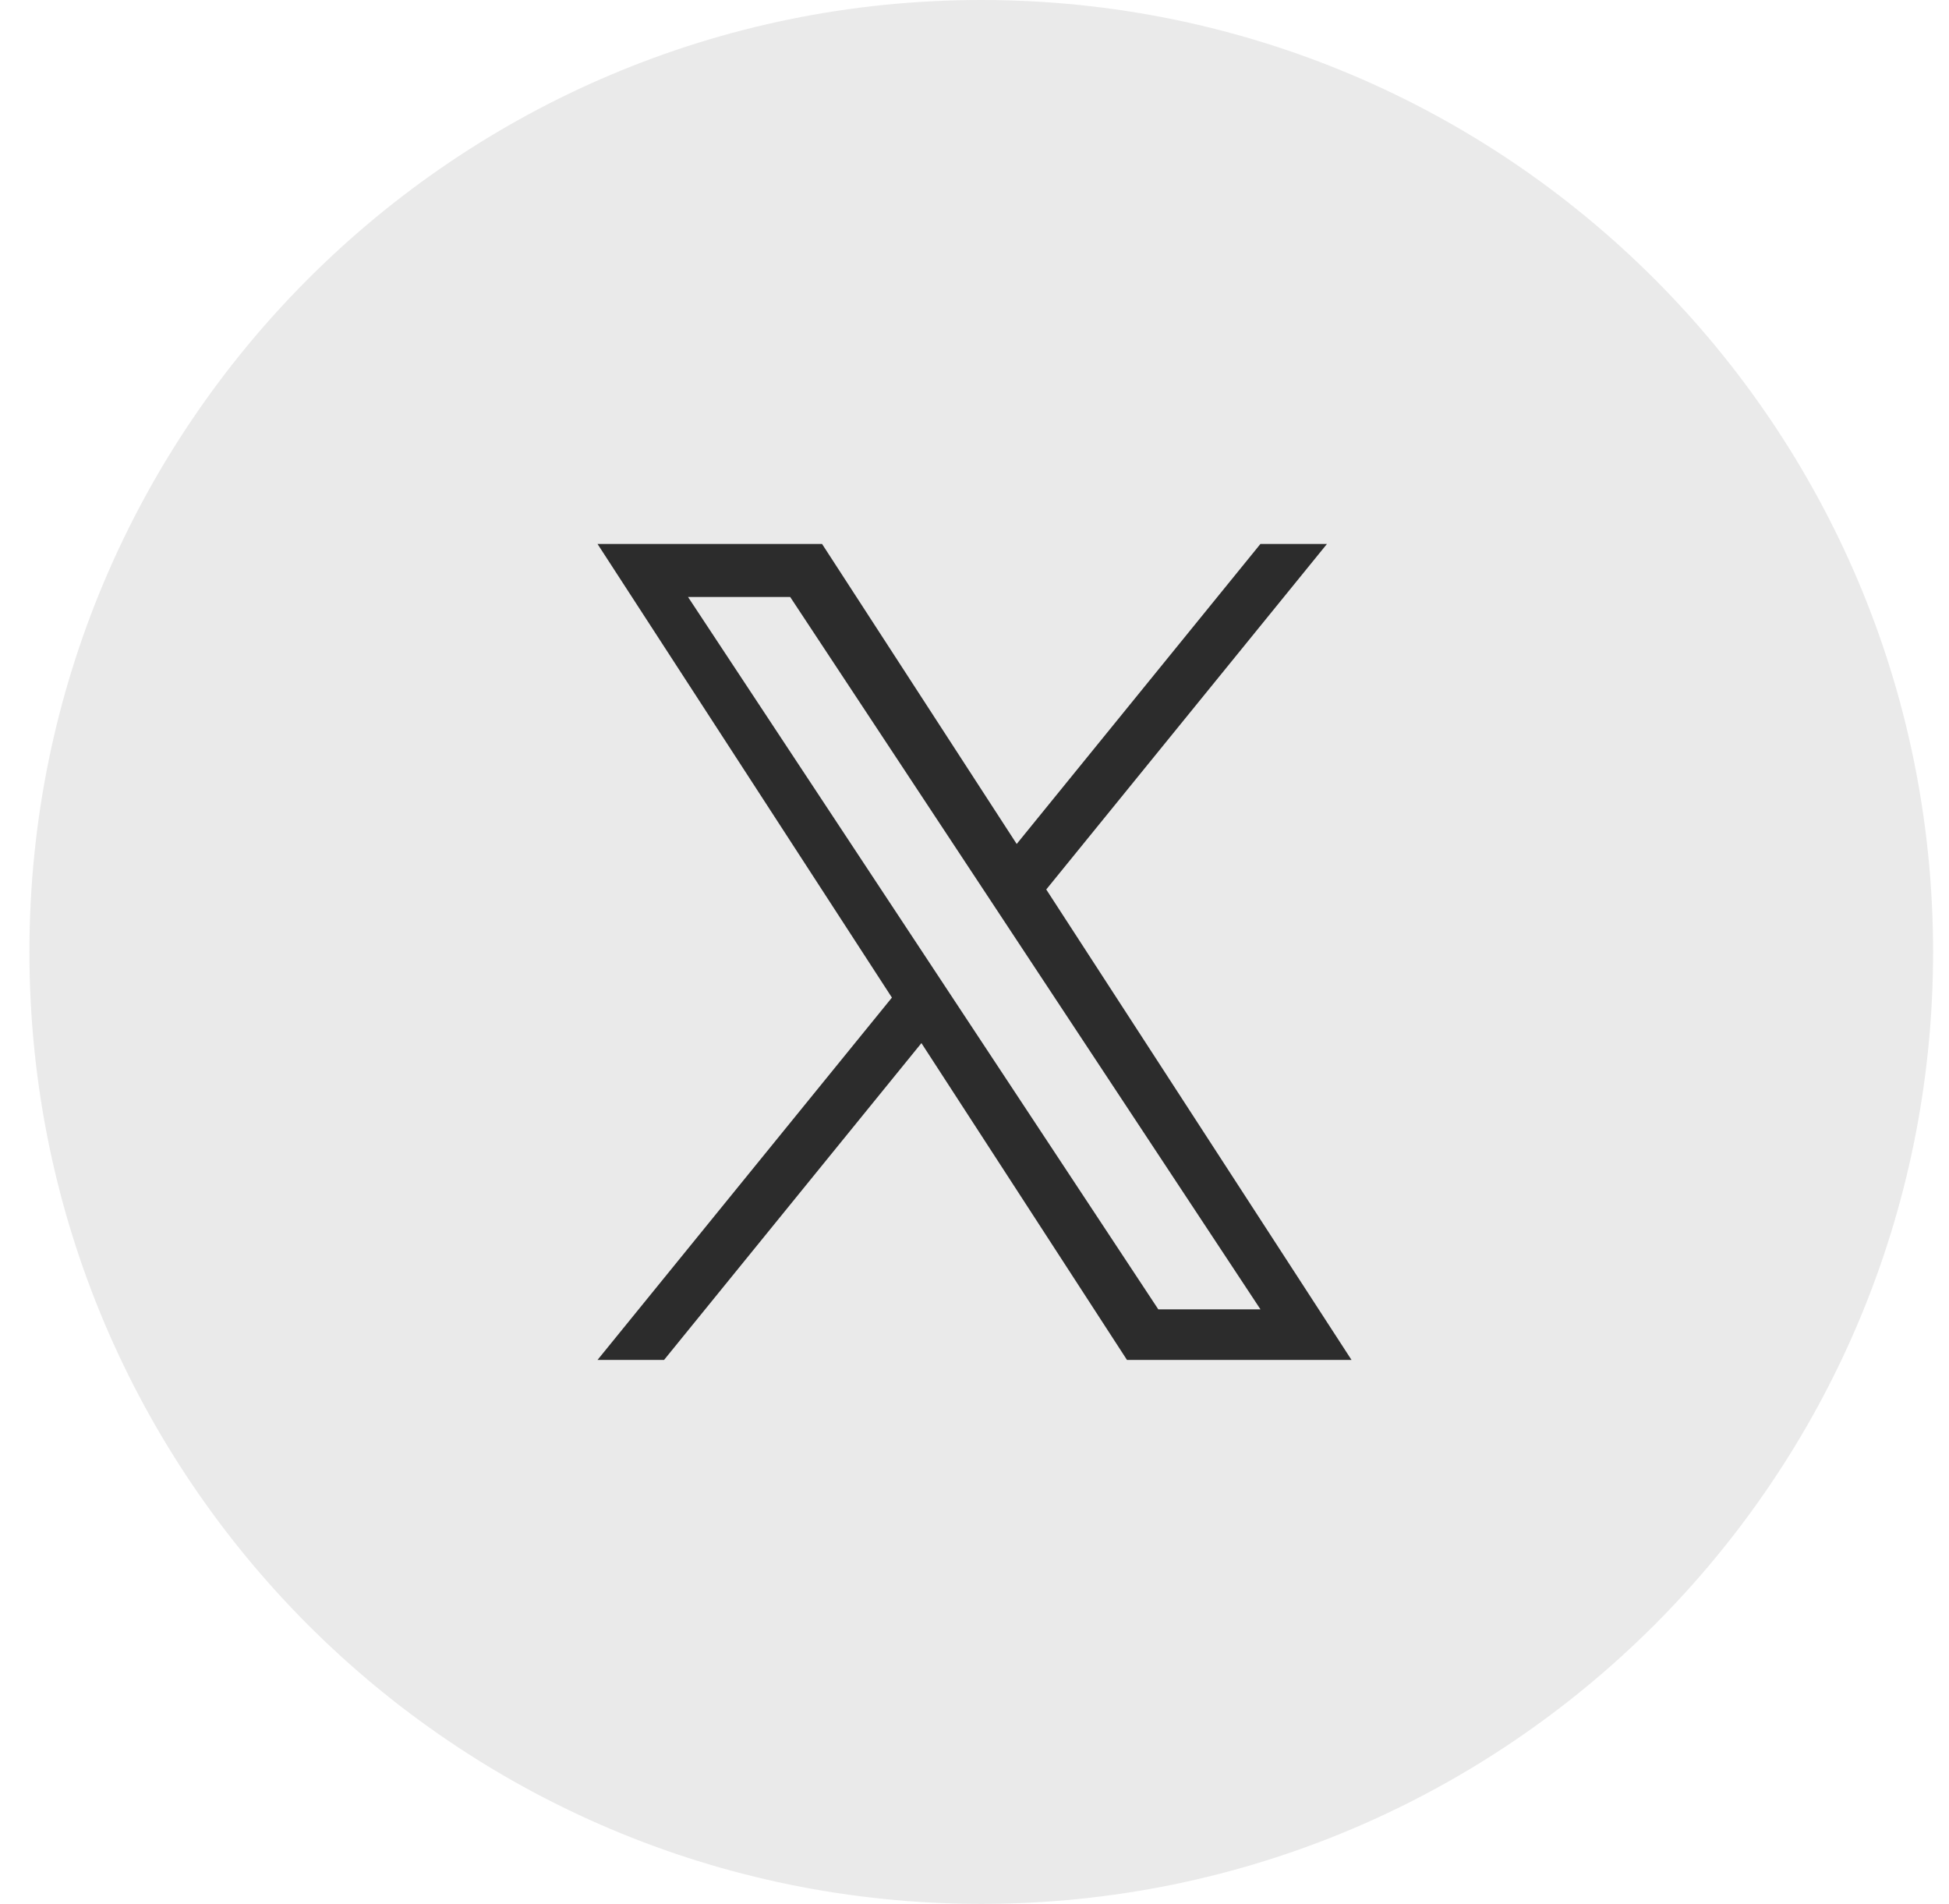 <svg width="43" height="42" viewBox="0 0 43 42" fill="none" xmlns="http://www.w3.org/2000/svg">
<path opacity="0.1" fill-rule="evenodd" clip-rule="evenodd" d="M0.649 21C0.649 9.402 10.051 0 21.649 0C33.247 0 42.649 9.402 42.649 21C42.649 32.598 33.247 42 21.649 42C10.051 42 0.649 32.598 0.649 21Z" fill="#2C2C2C"/>
<g clip-path="url(#clip0_2415_1294)">
<path d="M23.083 19.622L29.276 12H27.808L22.431 18.618L18.137 12H13.183L19.678 22.007L13.183 30H14.651L20.329 23.011L24.864 30H29.818L23.083 19.622H23.083ZM21.073 22.096L20.415 21.099L15.18 13.17H17.434L21.659 19.569L22.317 20.566L27.809 28.884H25.555L21.073 22.096V22.096Z" fill="#2C2C2C"/>
</g>
<defs>
<clipPath id="clip0_2415_1294">
<rect width="17" height="18" fill="white" transform="translate(13.001 12)"/>
</clipPath>
</defs>
</svg>
